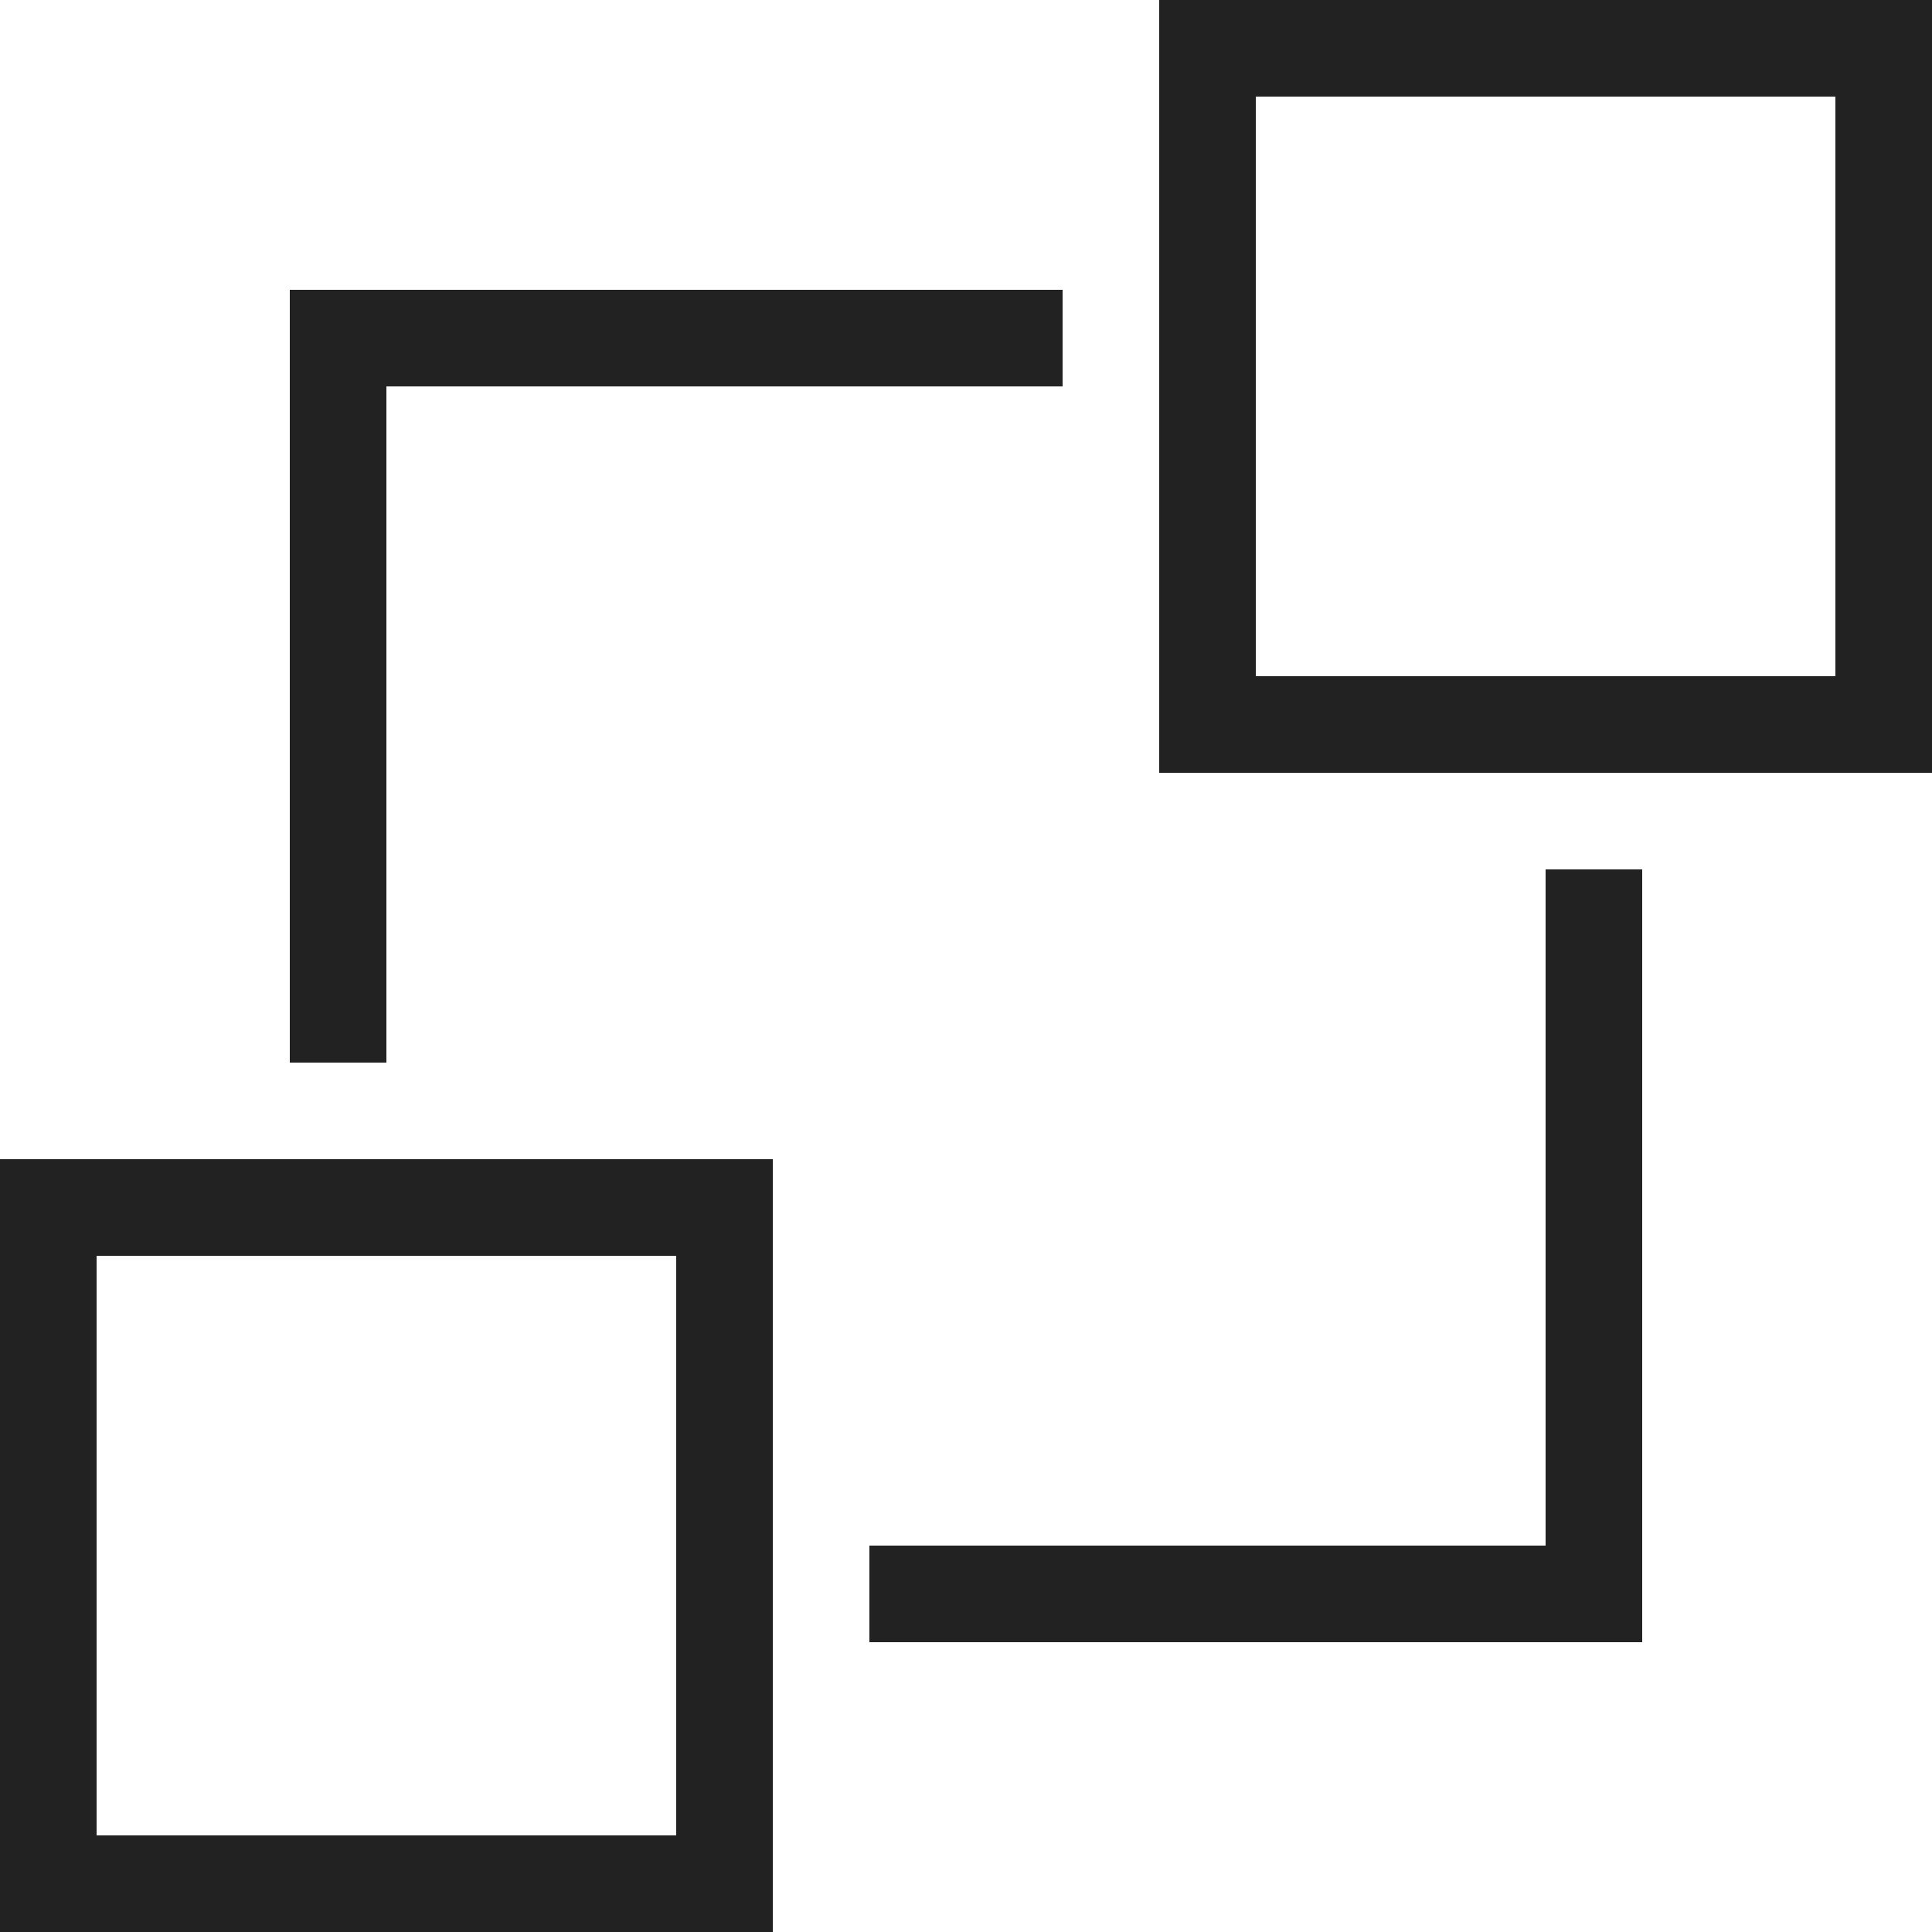 <?xml version="1.0" ?>
<!-- Скачано с сайта svg4.ru / Downloaded from svg4.ru -->
<svg width="800px" height="800px" viewBox="0 0 20 20" version="1.1" xmlns="http://www.w3.org/2000/svg">
<g id="layer1">
<path d="M 12 0 L 12 8 L 20 8 L 20 0 L 12 0 z M 13 1 L 19 1 L 19 7 L 13 7 L 13 1 z M 3 3 L 3 11 L 4 11 L 4 4 L 11 4 L 11 3 L 3 3 z M 16 9 L 16 16 L 9 16 L 9 17 L 17 17 L 17 9 L 16 9 z M 0 12 L 0 20 L 8 20 L 8 12 L 0 12 z M 1 13 L 7 13 L 7 19 L 1 19 L 1 13 z " style="fill:#222222; fill-opacity:1; stroke:none; stroke-width:0px;"/>
</g>
</svg>